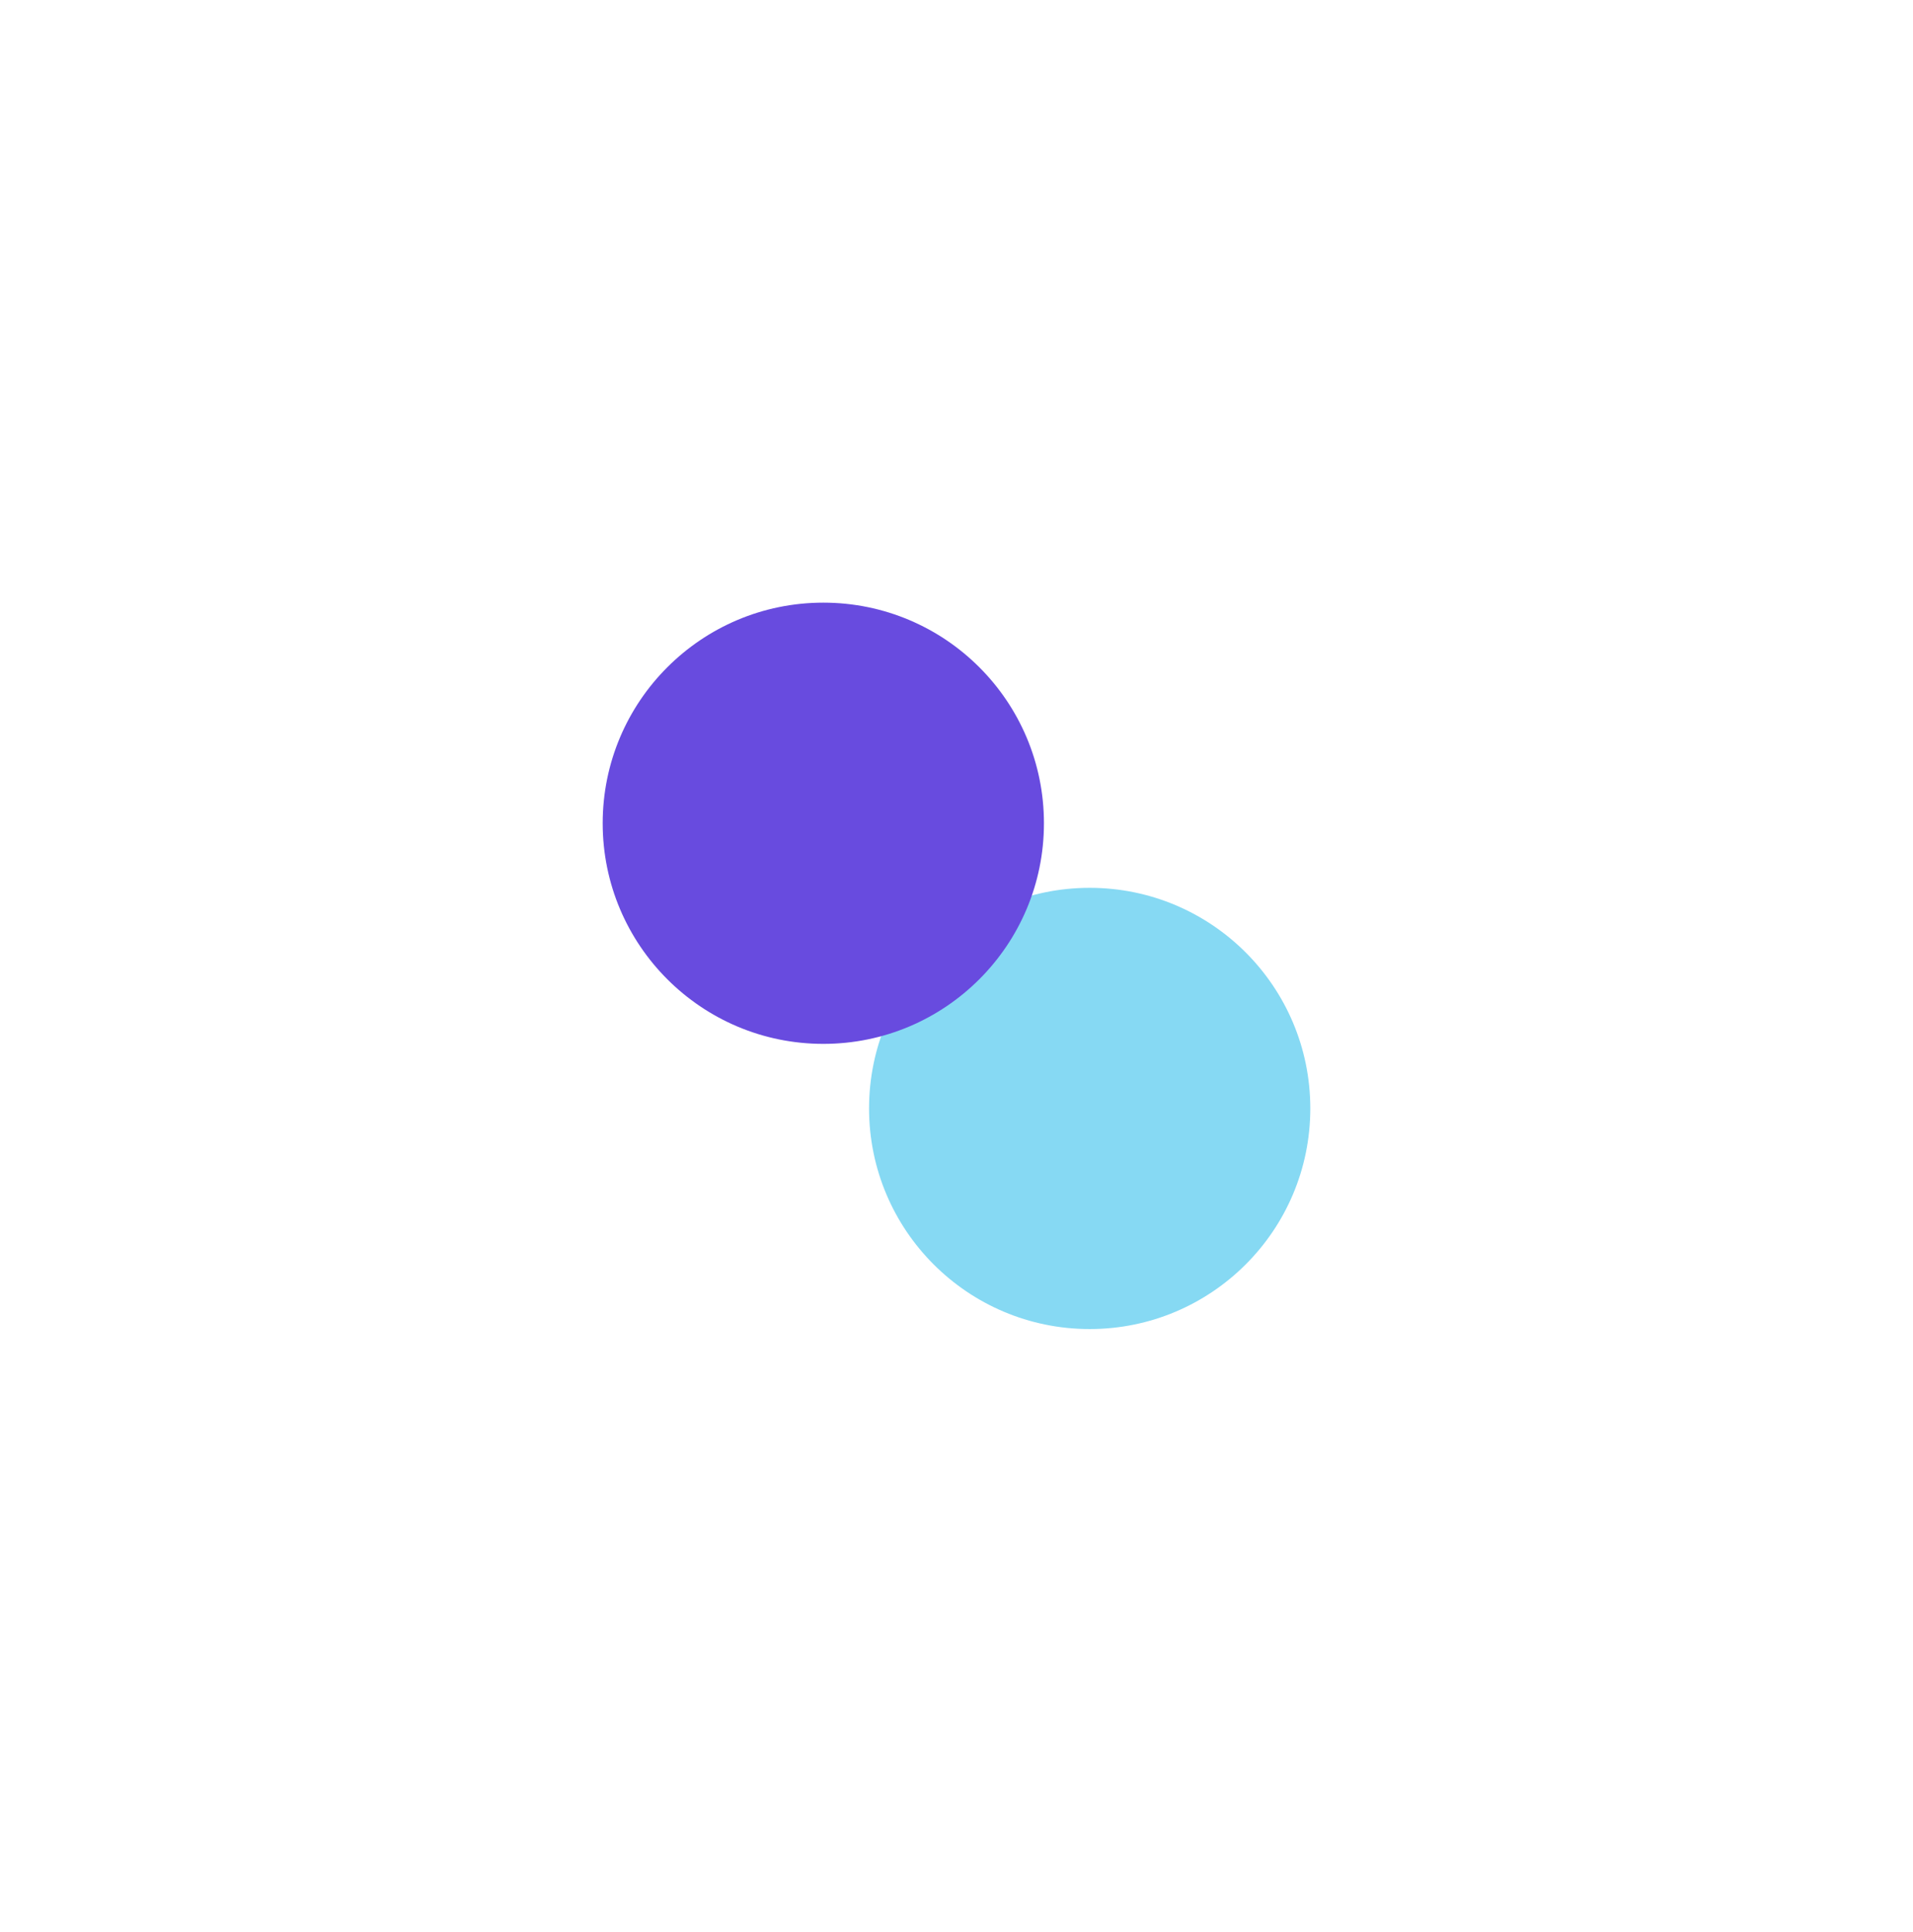 <svg width="711" height="718" viewBox="0 0 711 718" fill="none" xmlns="http://www.w3.org/2000/svg">
<g filter="url('#filter0_f_1736_548')">
<circle cx="405" cy="412" r="82" fill="#86D9F3"></circle>
</g>
<g filter="url('#filter1_f_1736_548')">
<circle cx="306" cy="306" r="82" fill="#684BDF"></circle>
</g>
<defs>
<filter id="filter0_f_1736_548" x="99" y="106" width="612" height="612" filterUnits="userSpaceOnUse" color-interpolation-filters="sRGB">
<feFlood flood-opacity="0" result="BackgroundImageFix"></feFlood>
<feBlend mode="normal" in="SourceGraphic" in2="BackgroundImageFix" result="shape"></feBlend>
<feGaussianBlur stdDeviation="112" result="effect1_foregroundBlur_1736_548"></feGaussianBlur>
</filter>
<filter id="filter1_f_1736_548" x="0" y="0" width="612" height="612" filterUnits="userSpaceOnUse" color-interpolation-filters="sRGB">
<feFlood flood-opacity="0" result="BackgroundImageFix"></feFlood>
<feBlend mode="normal" in="SourceGraphic" in2="BackgroundImageFix" result="shape"></feBlend>
<feGaussianBlur stdDeviation="112" result="effect1_foregroundBlur_1736_548"></feGaussianBlur>
</filter>
</defs>
</svg>

